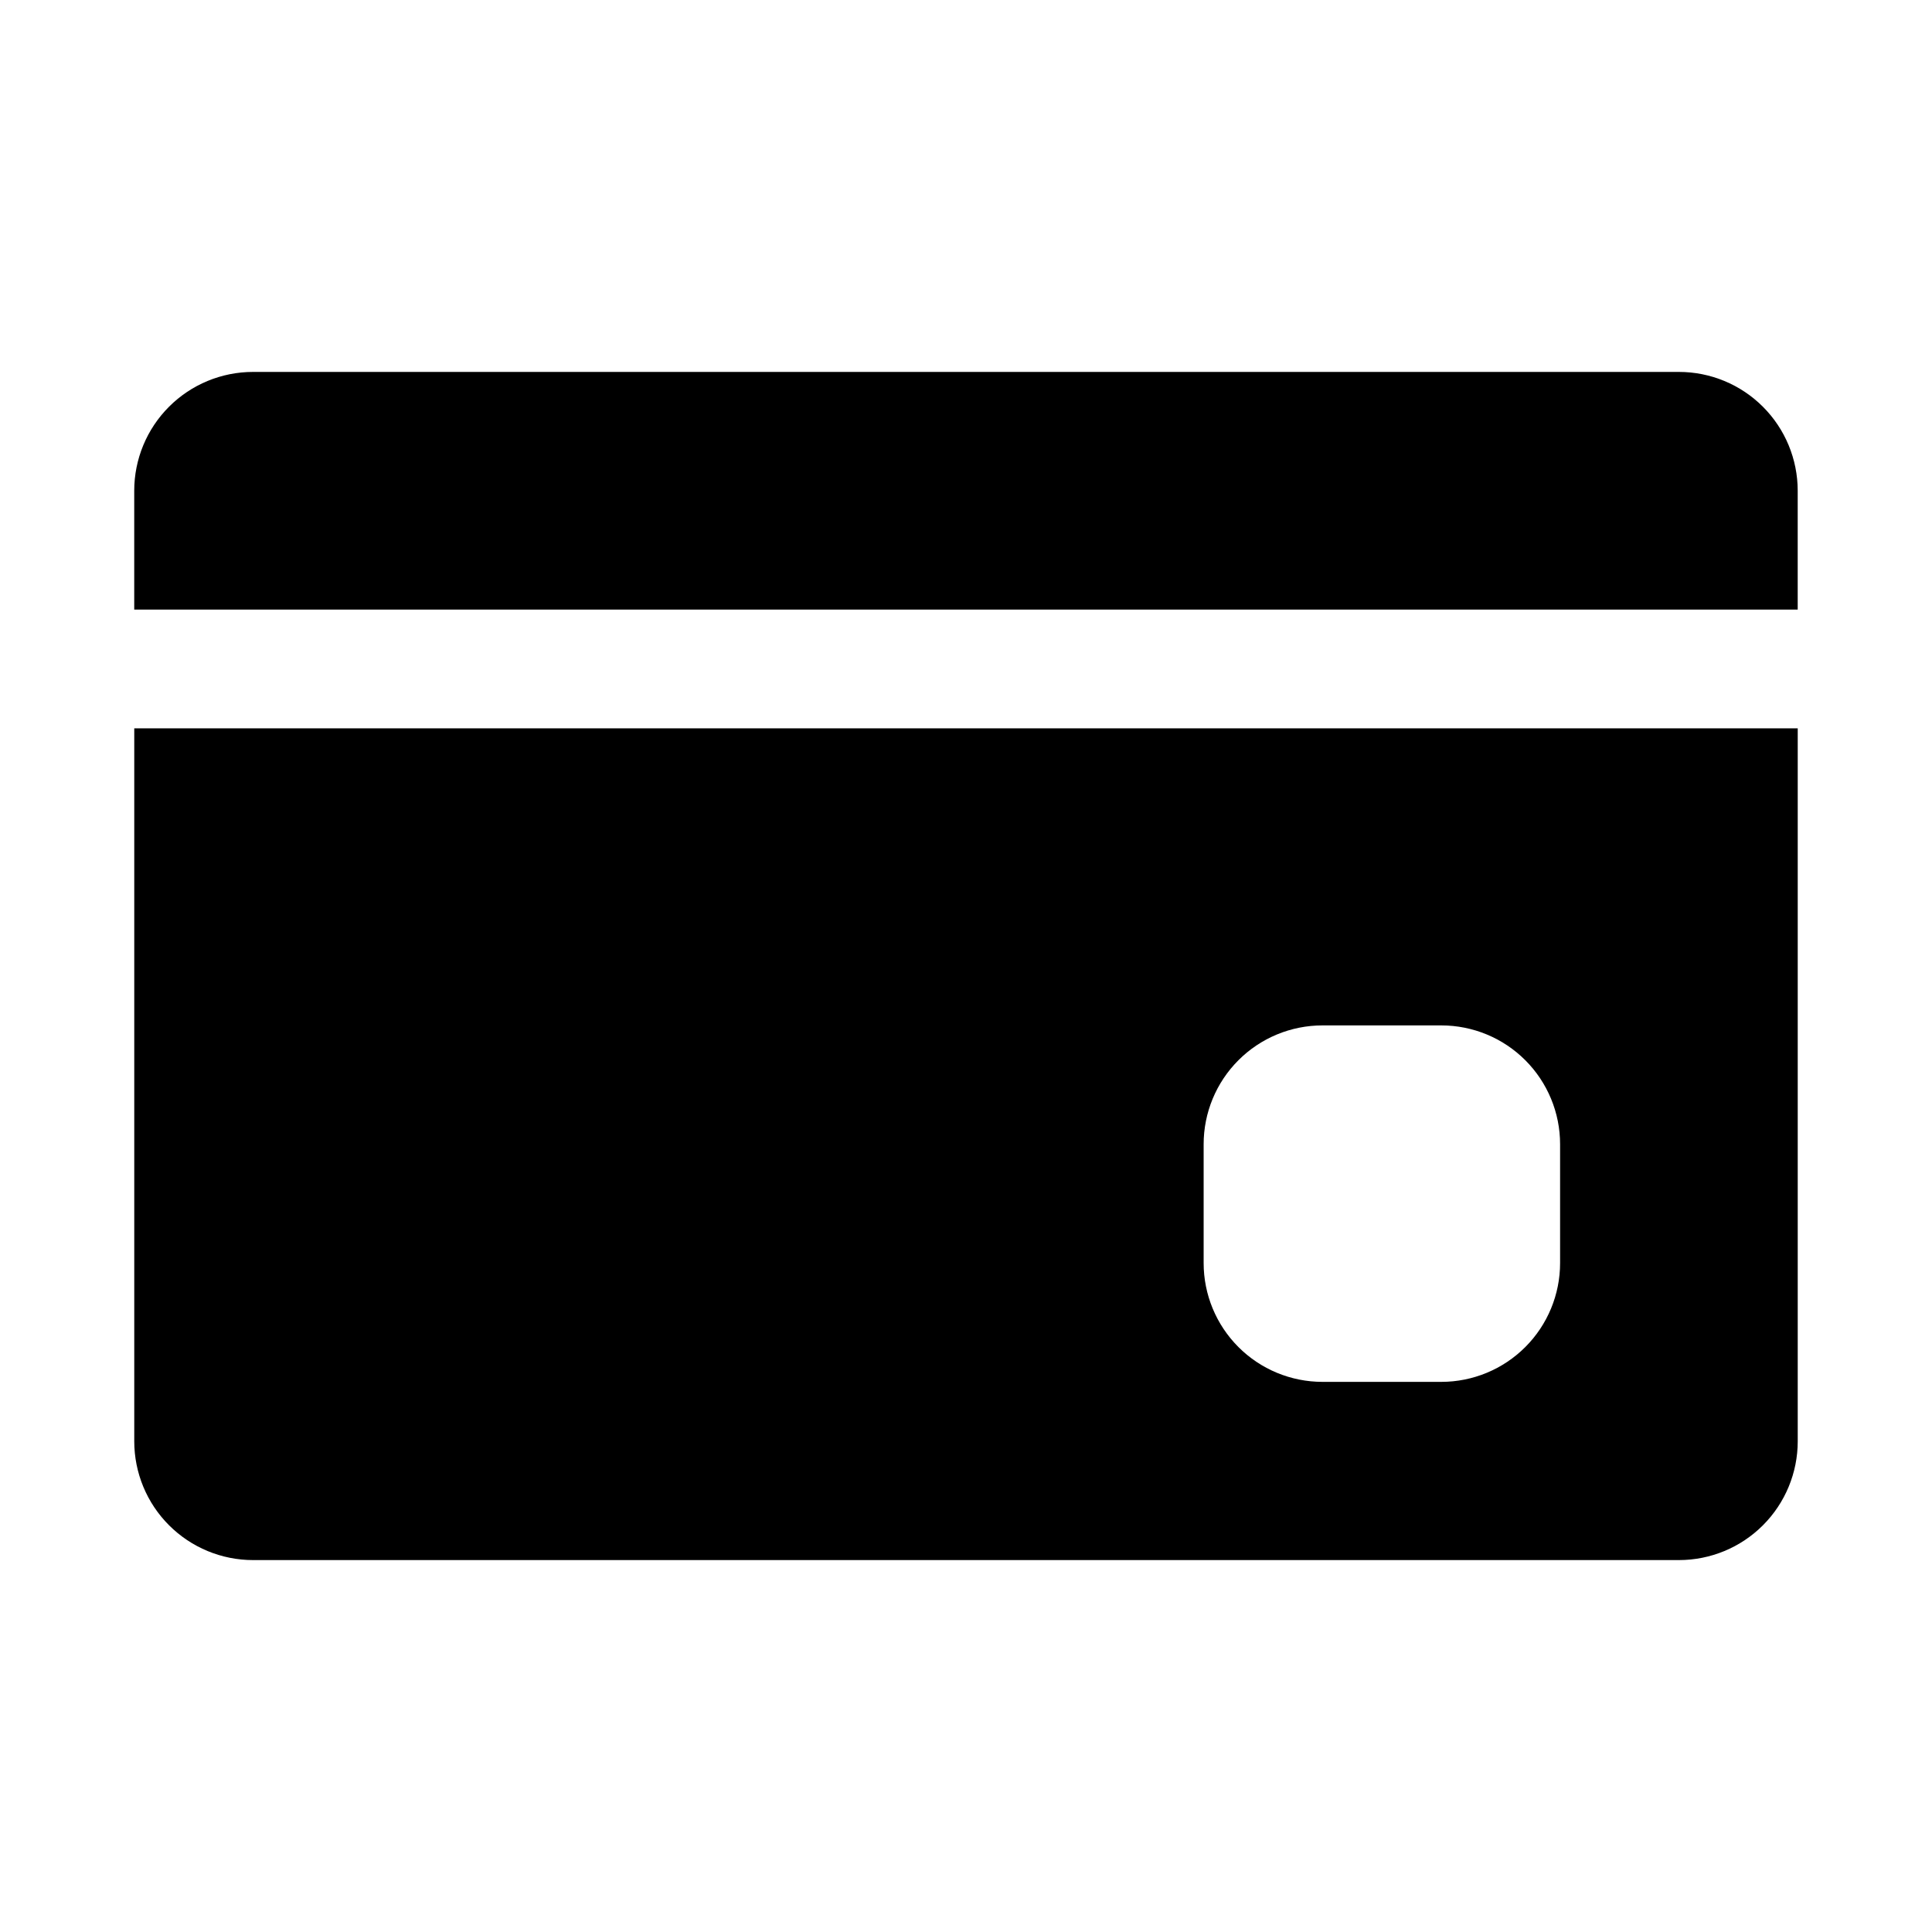 <?xml version="1.0" encoding="UTF-8"?>
<!-- Uploaded to: ICON Repo, www.iconrepo.com, Generator: ICON Repo Mixer Tools -->
<svg fill="#000000" width="800px" height="800px" version="1.1" viewBox="144 144 512 512" xmlns="http://www.w3.org/2000/svg">
 <g>
  <path d="m620.41 305.54v-31.488c0-8.352-3.316-16.359-9.223-22.266-5.902-5.906-13.914-9.223-22.266-9.223h-377.86c-8.352 0-16.359 3.316-22.266 9.223s-9.223 13.914-9.223 22.266v31.488z"/>
  <path d="m179.58 337.02v188.93c0 8.352 3.316 16.363 9.223 22.266 5.906 5.906 13.914 9.223 22.266 9.223h377.86c8.352 0 16.363-3.316 22.266-9.223 5.906-5.902 9.223-13.914 9.223-22.266v-188.93zm377.86 141.7c0 8.352-3.316 16.359-9.223 22.266-5.902 5.906-13.914 9.223-22.266 9.223h-31.488c-8.348 0-16.359-3.316-22.262-9.223-5.906-5.906-9.223-13.914-9.223-22.266v-31.488c0-8.352 3.316-16.359 9.223-22.266 5.902-5.906 13.914-9.223 22.262-9.223h31.488c8.352 0 16.363 3.316 22.266 9.223 5.906 5.906 9.223 13.914 9.223 22.266z"/>
 </g>
</svg>